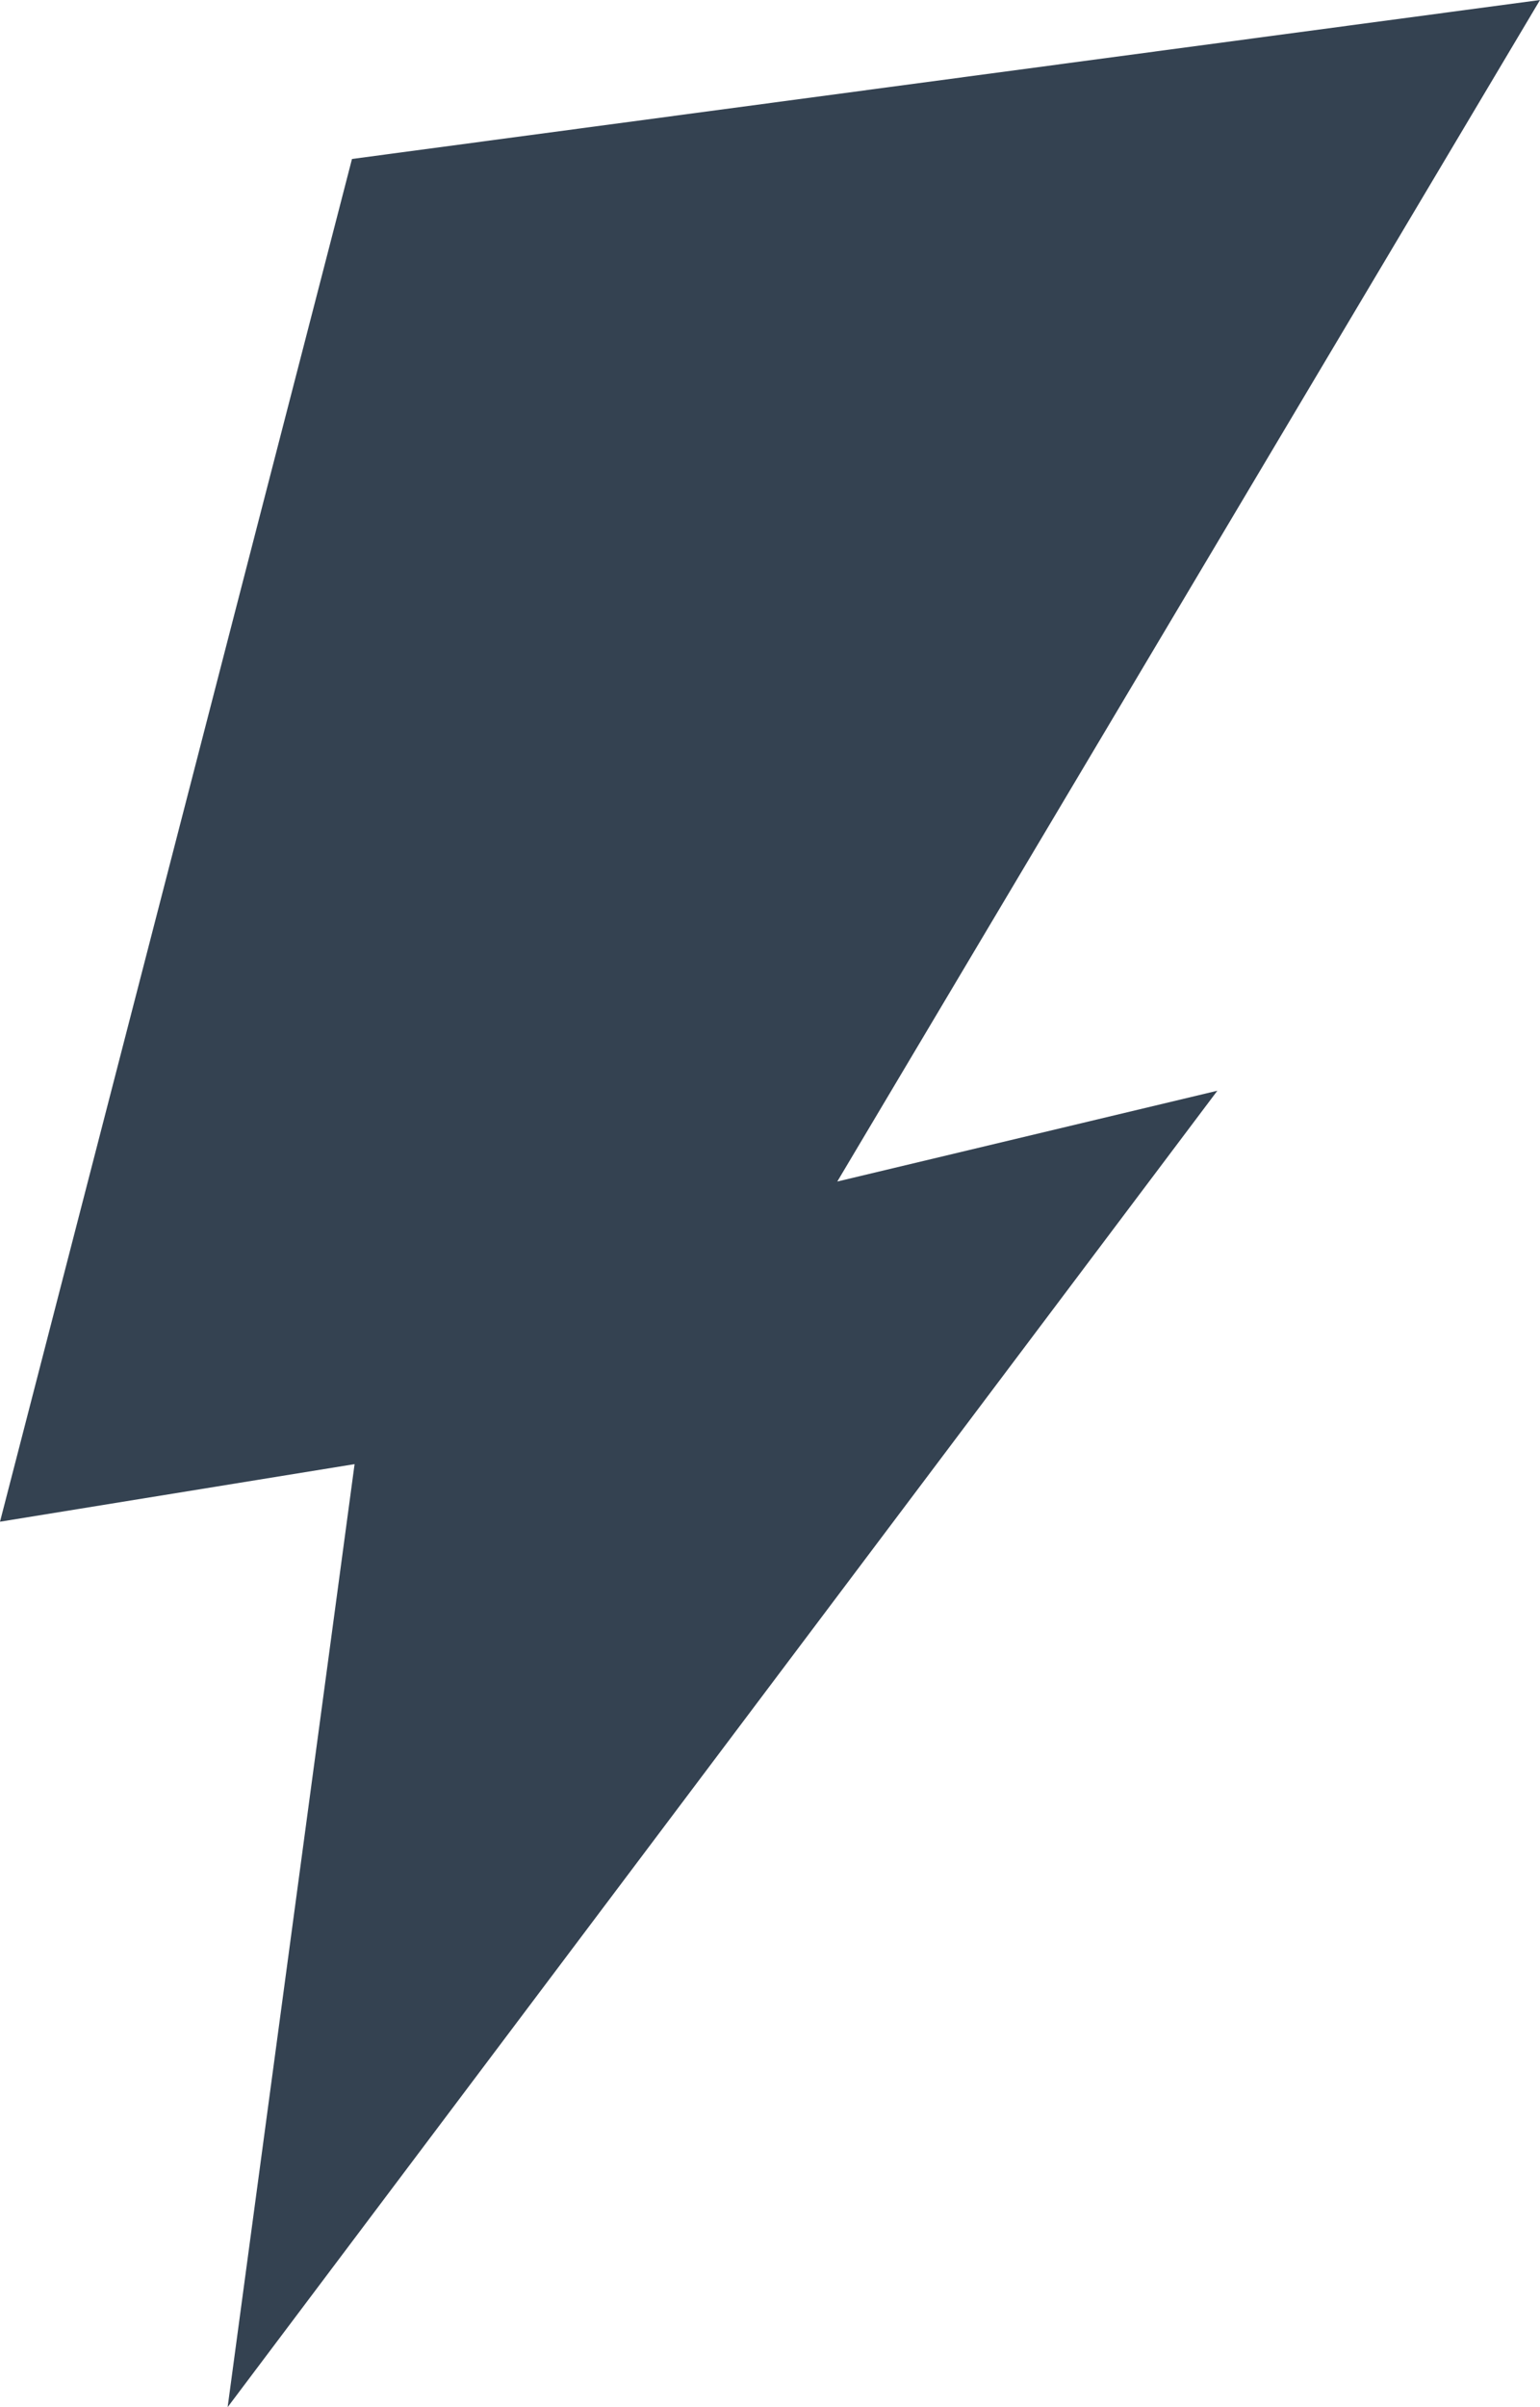 <?xml version="1.0" encoding="UTF-8"?>
<svg width="16px" height="25px" viewBox="0 0 16 25" version="1.1" xmlns="http://www.w3.org/2000/svg" xmlns:xlink="http://www.w3.org/1999/xlink">
    <!-- Generator: Sketch 48.1 (47250) - http://www.bohemiancoding.com/sketch -->
    <title>Page 1</title>
    <desc>Created with Sketch.</desc>
    <defs></defs>
    <g id="Really-Wide-Monitor-view" stroke="none" stroke-width="1" fill="none" fill-rule="evenodd" transform="translate(-941, -2940)">
        <polygon id="Page-1" fill="#344251" points="957 2940 944.657 2941.651 941 2955.804 944.684 2955.206 943.365 2965 953.648 2951.328 949.699 2952.271"></polygon>
    </g>
</svg>